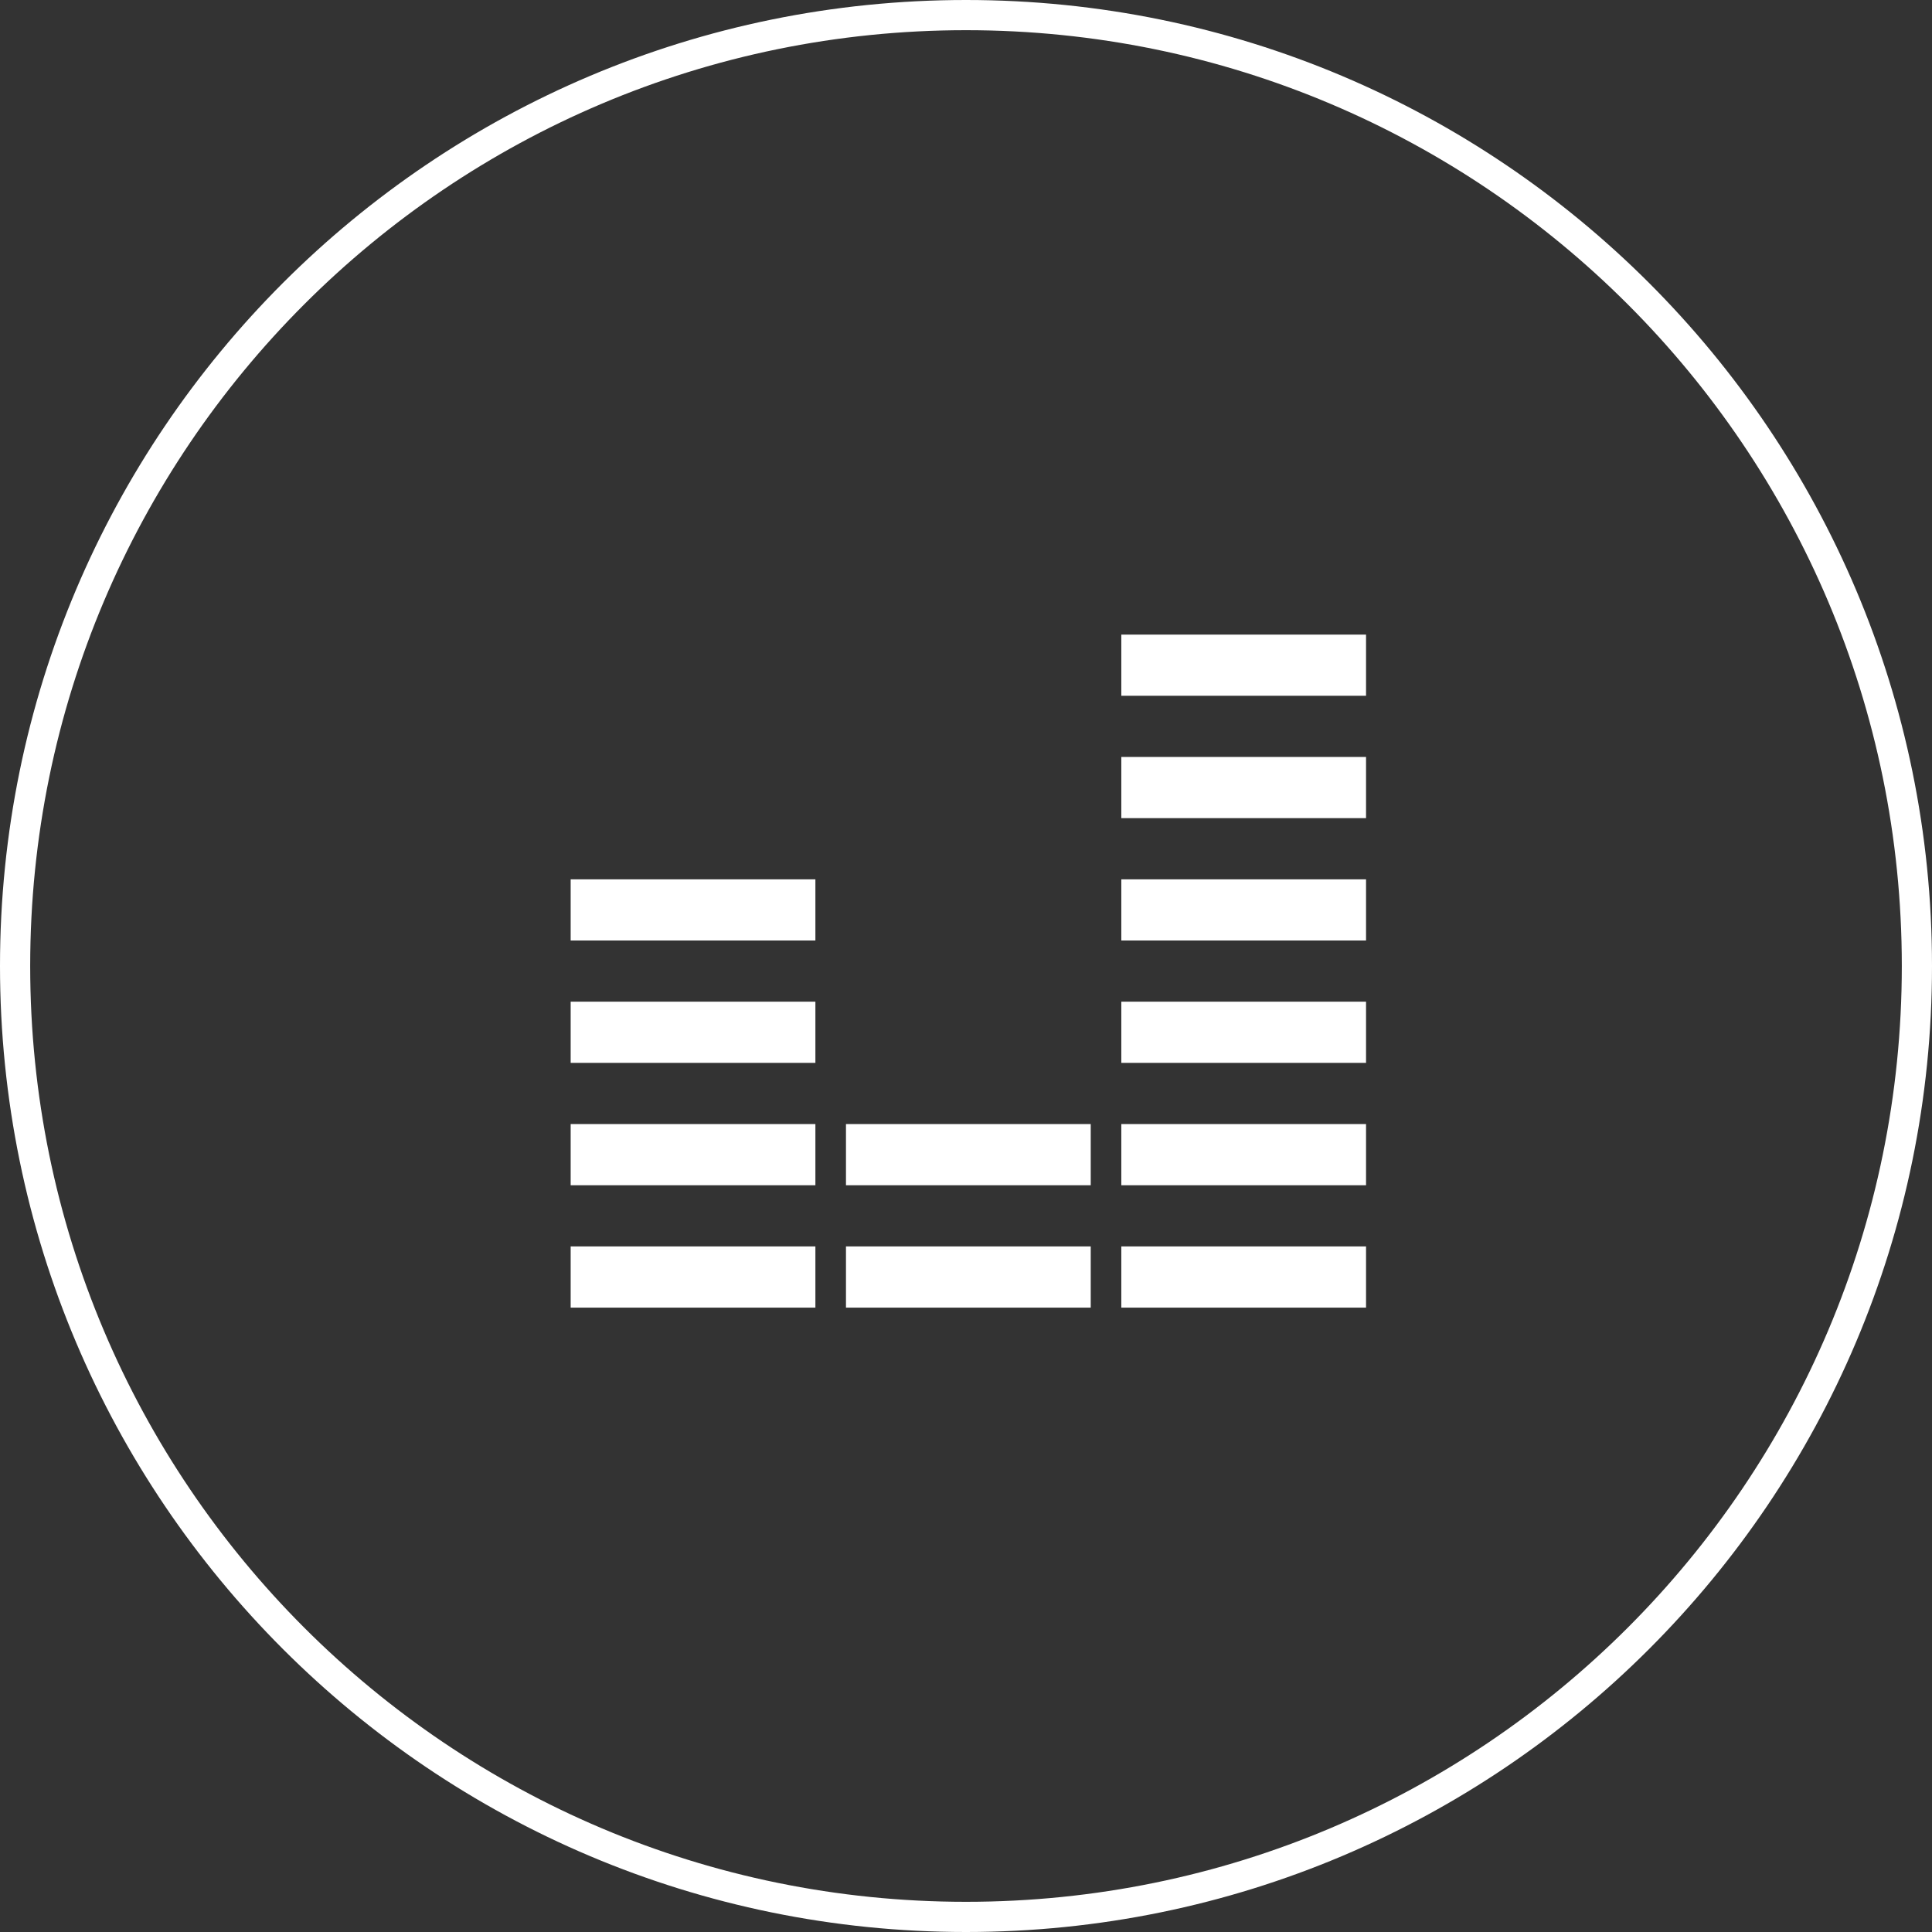 <svg xmlns="http://www.w3.org/2000/svg" fill="none" viewBox="0 0 64 64" height="64" width="64">
<rect x="0" y="0" width="64" height="64" fill="#333333" stroke="none"/>
<path stroke="white" d="M32 0.5C49.397 0.5 63.5 14.603 63.5 32C63.5 49.397 49.397 63.5 32 63.5C14.603 63.5 0.5 49.397 0.5 32C0.5 14.603 14.603 0.5 32 0.5Z"></path>
<path fill="white" d="M27.011 43.317H18.904V41.289H27.011V43.317ZM36.132 43.317H28.024V41.289H36.132V43.317ZM45.252 43.317H37.145V41.289H45.252V43.317ZM27.011 39.263H18.904V37.236H27.011V39.263ZM36.132 39.263H28.024V37.236H36.132V39.263ZM45.252 39.263H37.145V37.236H45.252V39.263ZM27.011 35.209H18.904V33.182H27.011V35.209ZM45.252 35.209H37.145V33.182H45.252V35.209ZM27.011 31.155H18.904V29.129H27.011V31.155ZM45.252 31.155H37.145V29.129H45.252V31.155ZM45.252 27.102H37.145V25.075H45.252V27.102ZM45.252 23.048H37.145V21.022H45.252V23.048Z"></path>
</svg>
